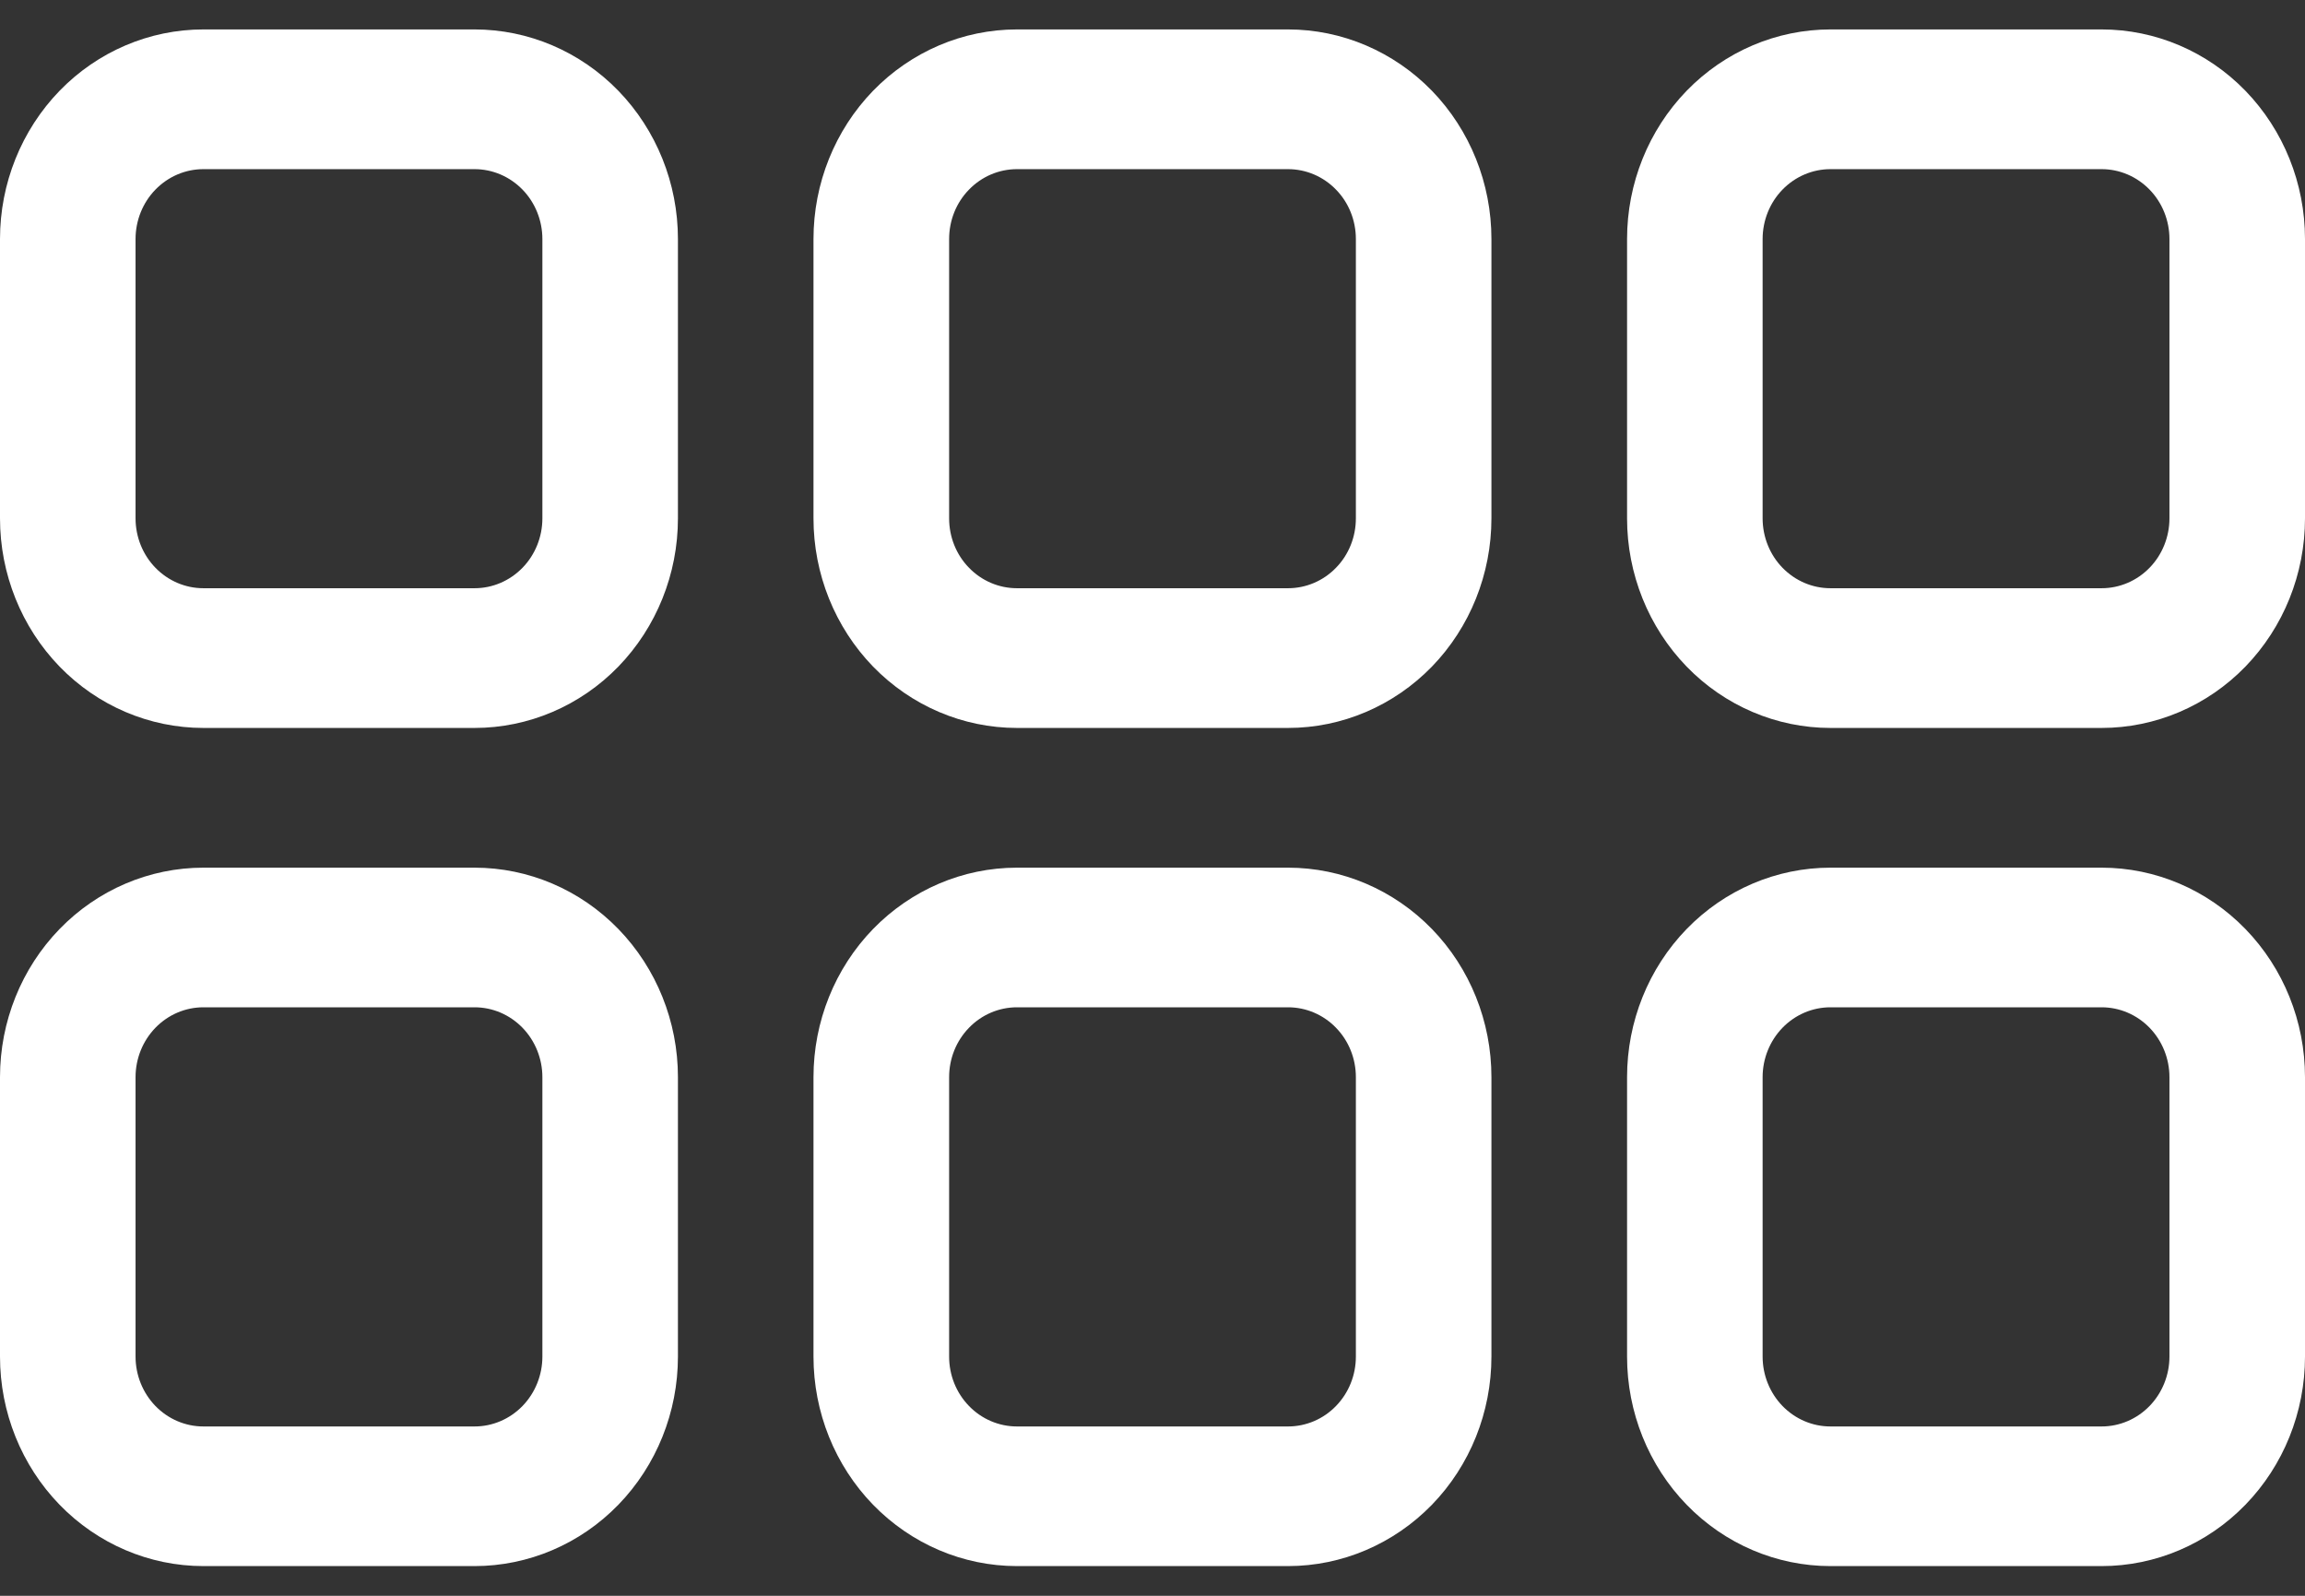 <svg width="26" height="18" viewBox="0 0 26 18" fill="none" xmlns="http://www.w3.org/2000/svg">
<rect x="0" y="0" width="26" height="18" fill="#333333" stroke="none"/>
<path d="M2.294 0.332C1.686 0.332 1.102 0.581 0.672 1.024C0.242 1.468 0 2.069 0 2.696V5.847C0 6.474 0.242 7.075 0.672 7.519C1.102 7.962 1.686 8.211 2.294 8.211H5.353C5.961 8.211 6.545 7.962 6.975 7.519C7.405 7.075 7.647 6.474 7.647 5.847V2.696C7.647 2.069 7.405 1.468 6.975 1.024C6.545 0.581 5.961 0.332 5.353 0.332H2.294ZM1.529 2.696C1.529 2.487 1.61 2.286 1.753 2.139C1.897 1.991 2.091 1.908 2.294 1.908H5.353C5.556 1.908 5.75 1.991 5.894 2.139C6.037 2.286 6.118 2.487 6.118 2.696V5.847C6.118 6.056 6.037 6.257 5.894 6.404C5.75 6.552 5.556 6.635 5.353 6.635H2.294C2.091 6.635 1.897 6.552 1.753 6.404C1.61 6.257 1.529 6.056 1.529 5.847V2.696ZM2.294 9.787C1.686 9.787 1.102 10.036 0.672 10.479C0.242 10.922 0 11.523 0 12.15V15.302C0 15.929 0.242 16.53 0.672 16.973C1.102 17.416 1.686 17.665 2.294 17.665H5.353C5.961 17.665 6.545 17.416 6.975 16.973C7.405 16.53 7.647 15.929 7.647 15.302V12.15C7.647 11.523 7.405 10.922 6.975 10.479C6.545 10.036 5.961 9.787 5.353 9.787H2.294ZM1.529 12.15C1.529 11.941 1.61 11.741 1.753 11.593C1.897 11.445 2.091 11.362 2.294 11.362H5.353C5.556 11.362 5.75 11.445 5.894 11.593C6.037 11.741 6.118 11.941 6.118 12.15V15.302C6.118 15.511 6.037 15.711 5.894 15.859C5.75 16.007 5.556 16.09 5.353 16.09H2.294C2.091 16.09 1.897 16.007 1.753 15.859C1.61 15.711 1.529 15.511 1.529 15.302V12.15ZM9.176 2.696C9.176 2.069 9.418 1.468 9.848 1.024C10.279 0.581 10.862 0.332 11.471 0.332H14.529C15.138 0.332 15.721 0.581 16.152 1.024C16.582 1.468 16.823 2.069 16.823 2.696V5.847C16.823 6.474 16.582 7.075 16.152 7.519C15.721 7.962 15.138 8.211 14.529 8.211H11.471C10.862 8.211 10.279 7.962 9.848 7.519C9.418 7.075 9.176 6.474 9.176 5.847V2.696ZM11.471 1.908C11.268 1.908 11.073 1.991 10.93 2.139C10.786 2.286 10.706 2.487 10.706 2.696V5.847C10.706 6.056 10.786 6.257 10.93 6.404C11.073 6.552 11.268 6.635 11.471 6.635H14.529C14.732 6.635 14.927 6.552 15.07 6.404C15.214 6.257 15.294 6.056 15.294 5.847V2.696C15.294 2.487 15.214 2.286 15.07 2.139C14.927 1.991 14.732 1.908 14.529 1.908H11.471ZM11.471 9.787C10.862 9.787 10.279 10.036 9.848 10.479C9.418 10.922 9.176 11.523 9.176 12.15V15.302C9.176 15.929 9.418 16.53 9.848 16.973C10.279 17.416 10.862 17.665 11.471 17.665H14.529C15.138 17.665 15.721 17.416 16.152 16.973C16.582 16.53 16.823 15.929 16.823 15.302V12.15C16.823 11.523 16.582 10.922 16.152 10.479C15.721 10.036 15.138 9.787 14.529 9.787H11.471ZM10.706 12.15C10.706 11.941 10.786 11.741 10.93 11.593C11.073 11.445 11.268 11.362 11.471 11.362H14.529C14.732 11.362 14.927 11.445 15.07 11.593C15.214 11.741 15.294 11.941 15.294 12.15V15.302C15.294 15.511 15.214 15.711 15.07 15.859C14.927 16.007 14.732 16.09 14.529 16.09H11.471C11.268 16.09 11.073 16.007 10.93 15.859C10.786 15.711 10.706 15.511 10.706 15.302V12.15ZM18.353 2.696C18.353 2.069 18.595 1.468 19.025 1.024C19.455 0.581 20.039 0.332 20.647 0.332H23.706C24.314 0.332 24.898 0.581 25.328 1.024C25.758 1.468 26 2.069 26 2.696V5.847C26 6.474 25.758 7.075 25.328 7.519C24.898 7.962 24.314 8.211 23.706 8.211H20.647C20.039 8.211 19.455 7.962 19.025 7.519C18.595 7.075 18.353 6.474 18.353 5.847V2.696ZM20.647 1.908C20.444 1.908 20.25 1.991 20.106 2.139C19.963 2.286 19.882 2.487 19.882 2.696V5.847C19.882 6.056 19.963 6.257 20.106 6.404C20.25 6.552 20.444 6.635 20.647 6.635H23.706C23.909 6.635 24.103 6.552 24.247 6.404C24.39 6.257 24.471 6.056 24.471 5.847V2.696C24.471 2.487 24.39 2.286 24.247 2.139C24.103 1.991 23.909 1.908 23.706 1.908H20.647ZM20.647 9.787C20.039 9.787 19.455 10.036 19.025 10.479C18.595 10.922 18.353 11.523 18.353 12.15V15.302C18.353 15.929 18.595 16.53 19.025 16.973C19.455 17.416 20.039 17.665 20.647 17.665H23.706C24.314 17.665 24.898 17.416 25.328 16.973C25.758 16.53 26 15.929 26 15.302V12.15C26 11.523 25.758 10.922 25.328 10.479C24.898 10.036 24.314 9.787 23.706 9.787H20.647ZM19.882 12.15C19.882 11.941 19.963 11.741 20.106 11.593C20.25 11.445 20.444 11.362 20.647 11.362H23.706C23.909 11.362 24.103 11.445 24.247 11.593C24.39 11.741 24.471 11.941 24.471 12.15V15.302C24.471 15.511 24.39 15.711 24.247 15.859C24.103 16.007 23.909 16.09 23.706 16.09H20.647C20.444 16.09 20.25 16.007 20.106 15.859C19.963 15.711 19.882 15.511 19.882 15.302V12.15Z" fill="white"/>
</svg>
